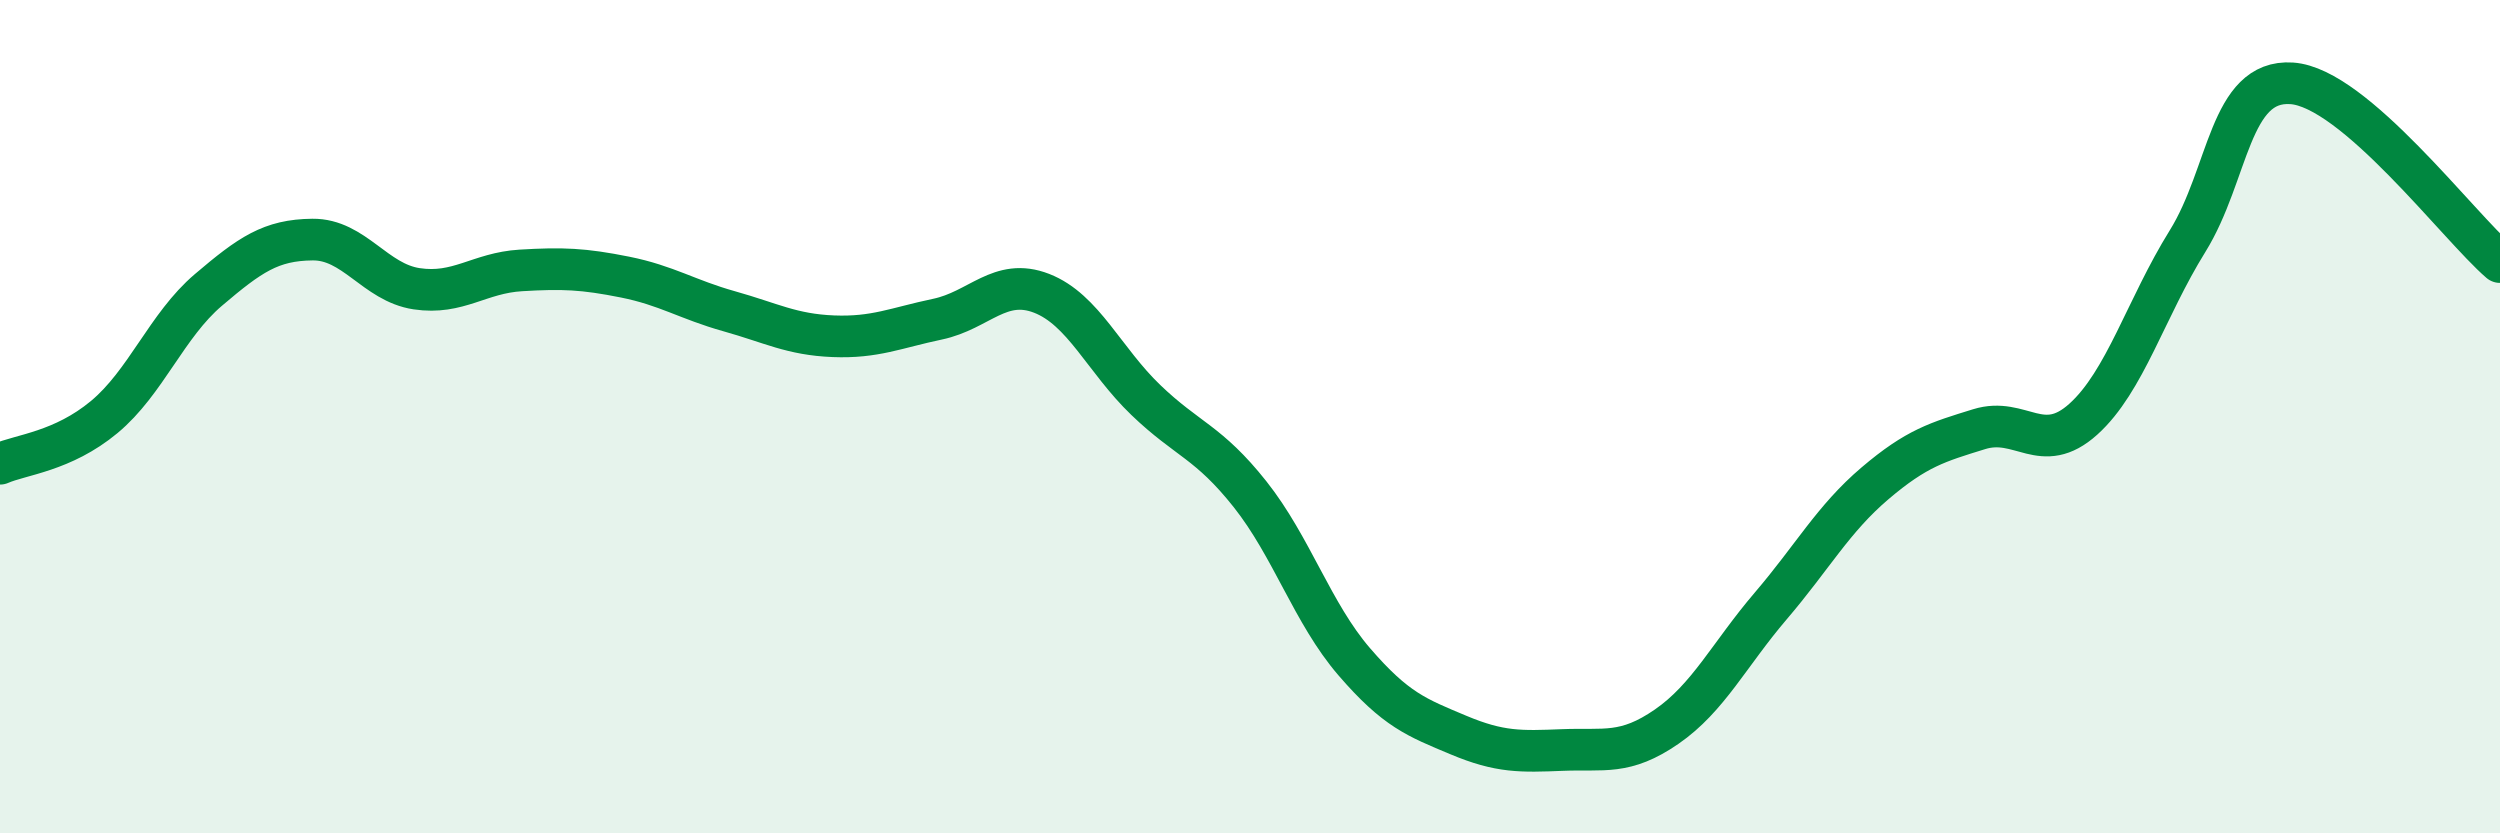 
    <svg width="60" height="20" viewBox="0 0 60 20" xmlns="http://www.w3.org/2000/svg">
      <path
        d="M 0,11.13 C 0.5,10.91 1.5,10.84 2.5,10.01 C 3.5,9.18 4,7.81 5,6.96 C 6,6.11 6.5,5.76 7.5,5.75 C 8.5,5.74 9,6.78 10,6.93 C 11,7.08 11.5,6.55 12.5,6.49 C 13.5,6.43 14,6.45 15,6.65 C 16,6.85 16.5,7.19 17.5,7.47 C 18.5,7.75 19,8.03 20,8.07 C 21,8.11 21.5,7.87 22.5,7.66 C 23.5,7.45 24,6.65 25,7.04 C 26,7.43 26.5,8.64 27.5,9.6 C 28.5,10.56 29,10.6 30,11.86 C 31,13.12 31.5,14.72 32.5,15.88 C 33.5,17.04 34,17.22 35,17.64 C 36,18.06 36.5,18.04 37.5,18 C 38.5,17.96 39,18.13 40,17.44 C 41,16.75 41.5,15.71 42.5,14.54 C 43.5,13.37 44,12.45 45,11.6 C 46,10.75 46.5,10.61 47.5,10.3 C 48.5,9.99 49,10.96 50,10.06 C 51,9.16 51.5,7.4 52.5,5.79 C 53.5,4.18 53.5,1.9 55,2 C 56.5,2.1 59,5.43 60,6.29L60 20L0 20Z"
        fill="#008740"
        opacity="0.1"
        stroke-linecap="round"
        stroke-linejoin="round"
      />
      <path
        d="M 0,11.13 C 0.5,10.91 1.5,10.84 2.5,10.01 C 3.5,9.18 4,7.81 5,6.96 C 6,6.11 6.5,5.76 7.5,5.75 C 8.5,5.74 9,6.78 10,6.93 C 11,7.08 11.5,6.55 12.5,6.49 C 13.5,6.43 14,6.45 15,6.65 C 16,6.85 16.5,7.19 17.5,7.47 C 18.5,7.75 19,8.03 20,8.07 C 21,8.11 21.5,7.87 22.5,7.66 C 23.5,7.45 24,6.65 25,7.04 C 26,7.43 26.5,8.64 27.5,9.6 C 28.5,10.56 29,10.6 30,11.86 C 31,13.12 31.5,14.72 32.5,15.88 C 33.5,17.04 34,17.22 35,17.64 C 36,18.06 36.5,18.04 37.5,18 C 38.5,17.96 39,18.13 40,17.44 C 41,16.75 41.5,15.71 42.5,14.54 C 43.5,13.37 44,12.45 45,11.6 C 46,10.75 46.5,10.61 47.5,10.3 C 48.5,9.99 49,10.96 50,10.06 C 51,9.16 51.5,7.4 52.5,5.79 C 53.5,4.18 53.5,1.9 55,2 C 56.5,2.1 59,5.43 60,6.29"
        stroke="#008740"
        stroke-width="1"
        fill="none"
        stroke-linecap="round"
        stroke-linejoin="round"
      />
    </svg>
  